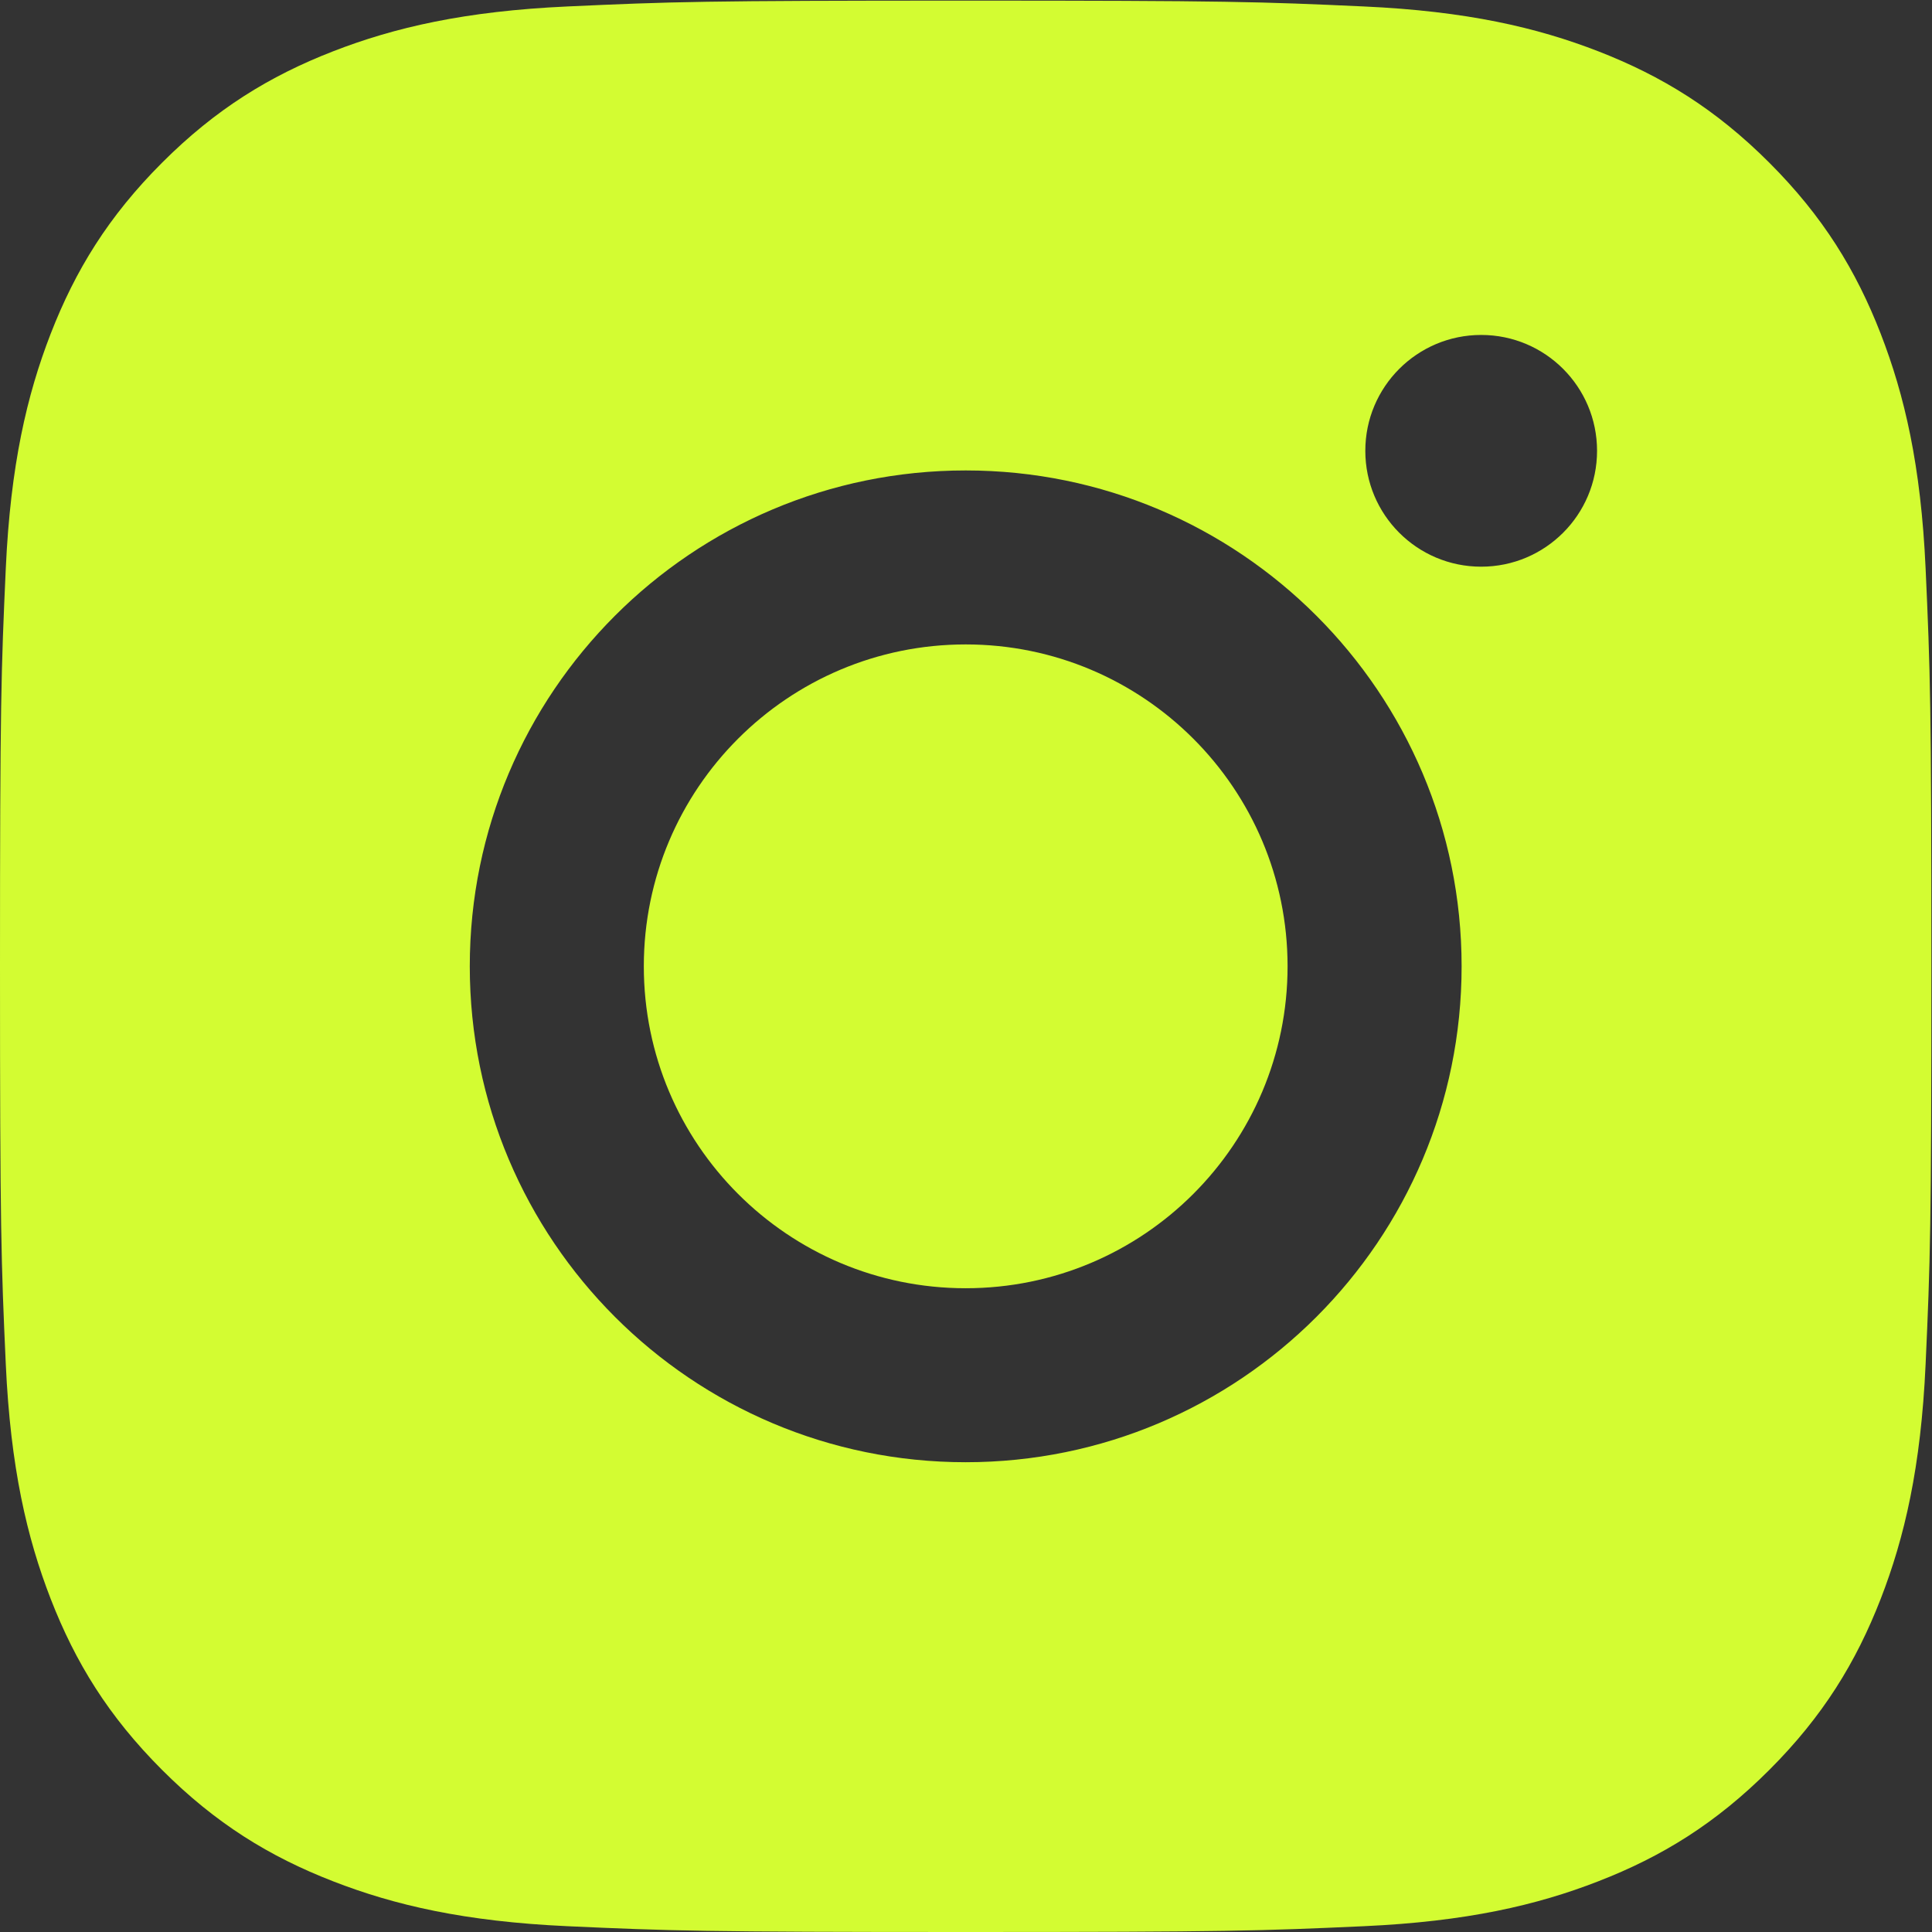 <svg width="38" height="38" viewBox="0 0 38 38" fill="none" xmlns="http://www.w3.org/2000/svg">
<rect x="0" y="0" width="38" height="38" fill="#333333" stroke="none"/>
<path fill-rule="evenodd" clip-rule="evenodd" d="M18.994 0.012C13.835 0.012 13.189 0.034 11.163 0.127C9.141 0.219 7.76 0.54 6.552 1.009C5.303 1.495 4.244 2.144 3.188 3.2C2.132 4.256 1.483 5.315 0.997 6.564C0.528 7.773 0.207 9.153 0.114 11.175C0.022 13.201 0 13.848 0 19.006C0 24.165 0.022 24.811 0.114 26.837C0.207 28.859 0.528 30.24 0.997 31.448C1.483 32.697 2.132 33.756 3.188 34.812C4.244 35.868 5.303 36.518 6.552 37.003C7.76 37.473 9.141 37.794 11.163 37.886C13.189 37.978 13.835 38 18.994 38C24.152 38 24.799 37.978 26.825 37.886C28.847 37.794 30.228 37.473 31.436 37.003C32.685 36.518 33.744 35.868 34.8 34.812C35.856 33.756 36.505 32.697 36.991 31.448C37.46 30.24 37.782 28.859 37.874 26.837C37.966 24.811 37.988 24.165 37.988 19.006C37.988 13.848 37.966 13.201 37.874 11.175C37.782 9.153 37.46 7.773 36.991 6.564C36.505 5.315 35.856 4.256 34.8 3.2C33.744 2.144 32.685 1.495 31.436 1.009C30.228 0.54 28.847 0.219 26.825 0.127C24.799 0.034 24.152 0.012 18.994 0.012ZM12.663 19.006C12.663 22.503 15.497 25.338 18.994 25.338C22.491 25.338 25.325 22.503 25.325 19.006C25.325 15.509 22.491 12.675 18.994 12.675C15.497 12.675 12.663 15.509 12.663 19.006ZM9.24 19.006C9.24 13.619 13.607 9.253 18.994 9.253C24.381 9.253 28.748 13.619 28.748 19.006C28.748 24.393 24.381 28.76 18.994 28.76C13.607 28.76 9.24 24.393 9.24 19.006ZM29.133 11.146C30.392 11.146 31.412 10.126 31.412 8.867C31.412 7.608 30.392 6.588 29.133 6.588C27.874 6.588 26.854 7.608 26.854 8.867C26.854 10.126 27.874 11.146 29.133 11.146Z" fill="#D3FC32"/>
</svg>
